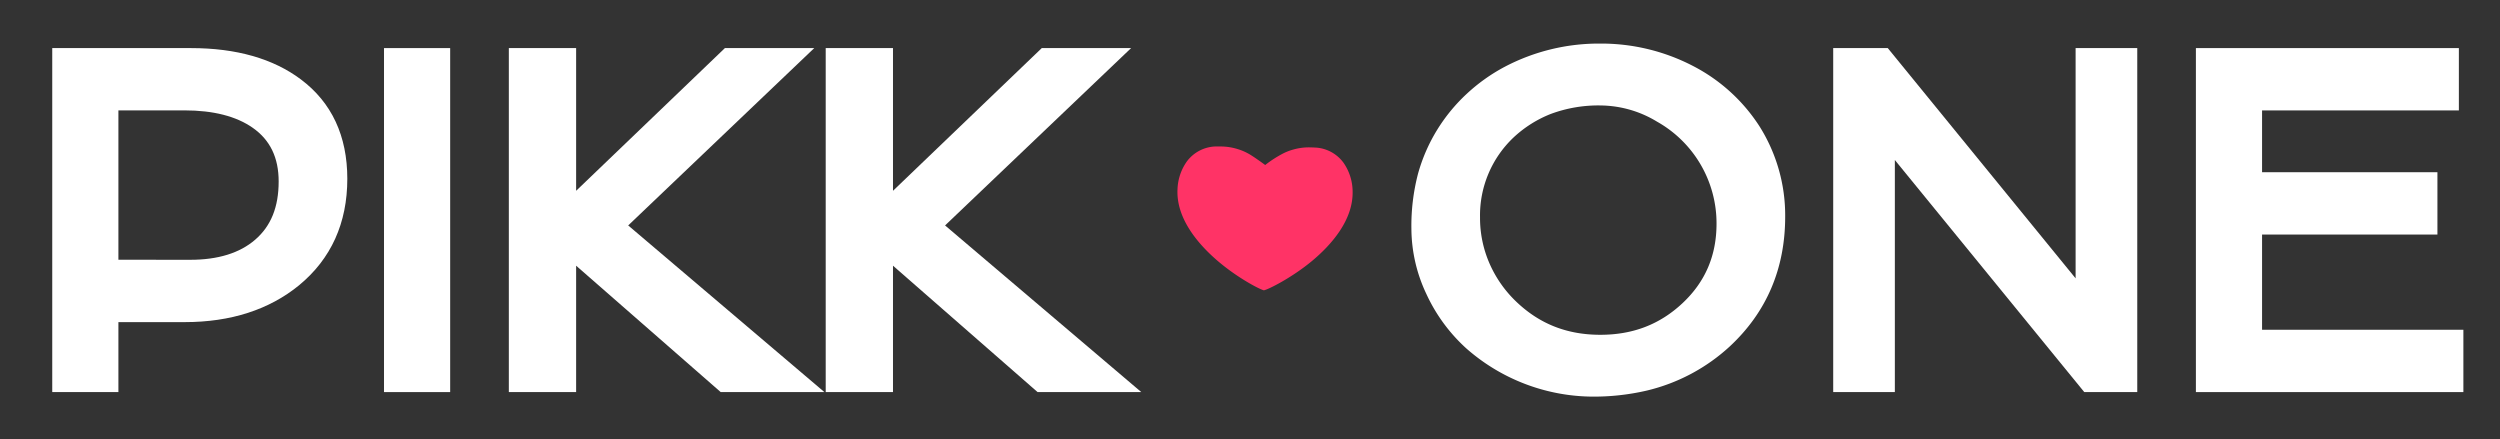<svg id="Layer_1" data-name="Layer 1" xmlns="http://www.w3.org/2000/svg" viewBox="0 0 1024 180"><rect x="0" y="0" width="1024" height="180" fill="#333333" stroke="none"/><defs><style>.cls-1{fill:#fff;}.cls-2{fill:#f36;}</style></defs><title>Pikkone brand</title><path class="cls-1" d="M21.4,160.6V19.7H78.26c18.53,0,33.66,4.32,45,12.84,12.61,9.45,19,23.15,19,40.69,0,18.13-6.64,32.8-19.75,43.61-12.22,10-28,15.1-46.82,15.1H48.5V160.6ZM78,106.41c11.28,0,20.2-2.76,26.5-8.21,6.49-5.59,9.64-13.39,9.64-23.86,0-9.76-3.48-17-10.63-22-6.75-4.73-16.14-7.13-27.91-7.13H48.5v61.18Z"/><rect class="cls-1" x="157.29" y="19.7" width="27.1" height="140.9"/><polygon class="cls-1" points="295.2 160.6 235.98 108.83 235.98 160.6 208.42 160.6 208.42 19.7 235.98 19.7 235.98 78.15 296.92 19.7 333.51 19.7 257.31 92.34 337.68 160.6 295.2 160.6"/><polygon class="cls-1" points="424.99 160.6 365.77 108.83 365.77 160.6 338.21 160.6 338.21 19.7 365.77 19.7 365.77 78.15 426.71 19.7 463.3 19.7 387.1 92.34 467.47 160.6 424.99 160.6"/><path class="cls-1" d="M651.6,162.45a79,79,0,0,1-51-19.74,69.07,69.07,0,0,1-16.43-22.45,63,63,0,0,1-6.06-26.51,84.27,84.27,0,0,1,2.73-22.66,70,70,0,0,1,7.82-17.91,70.82,70.82,0,0,1,12.13-14.76A73.14,73.14,0,0,1,616.45,27.3a82.8,82.8,0,0,1,39-9.45,81.5,81.5,0,0,1,37.79,9.06A71.17,71.17,0,0,1,720.7,51.76a68.36,68.36,0,0,1,10.51,37c0,21.26-7.63,39.13-22.68,53.12A76.12,76.12,0,0,1,674.44,160,96,96,0,0,1,651.6,162.45ZM655.86,43.2a55.88,55.88,0,0,0-20.66,3.47A48.13,48.13,0,0,0,620,56.26,43.93,43.93,0,0,0,606.22,89a46.56,46.56,0,0,0,3.83,18.79,48.41,48.41,0,0,0,10.56,15.34c9.66,9.44,21.07,14,34.88,14,13.4,0,24.43-4.27,33.72-13s13.88-19.47,13.88-32.51a47.77,47.77,0,0,0-24.39-41.8A45.13,45.13,0,0,0,655.86,43.2Z"/><polygon class="cls-1" points="853.72 160.6 776.13 65.54 776.13 160.6 750.88 160.6 750.88 19.7 773.23 19.7 850.17 114.01 850.17 19.7 875.42 19.7 875.42 160.6 853.72 160.6"/><polygon class="cls-1" points="899.44 160.6 899.44 19.7 1007.15 19.7 1007.15 45.23 926.54 45.23 926.54 70.54 998.37 70.54 998.37 96.07 926.54 96.07 926.54 135.07 1009 135.07 1009 160.6 899.44 160.6"/><path class="cls-2" d="M550.33,66.7a15.24,15.24,0,0,0-11.25-6.24H539c-.82-.05-1.58-.08-2.3-.09a23.29,23.29,0,0,0-7.13.93,21.54,21.54,0,0,0-4.28,1.7,47.43,47.43,0,0,0-7.07,4.59c-.2-.16-5-3.69-7-4.73a21.89,21.89,0,0,0-4.24-1.78A23.33,23.33,0,0,0,499.94,60h-.36c-.62,0-1.26,0-1.95,0h0a15.29,15.29,0,0,0-11.4,6,20.87,20.87,0,0,0-3.92,11.48c-.62,11.92,8.35,22.34,16,29,8.13,7.08,17.5,12,19.39,12.44,1.89-.4,11.37-5.13,19.67-12,7.79-6.49,17-16.73,16.66-28.66A20.84,20.84,0,0,0,550.33,66.7Z"/></svg>